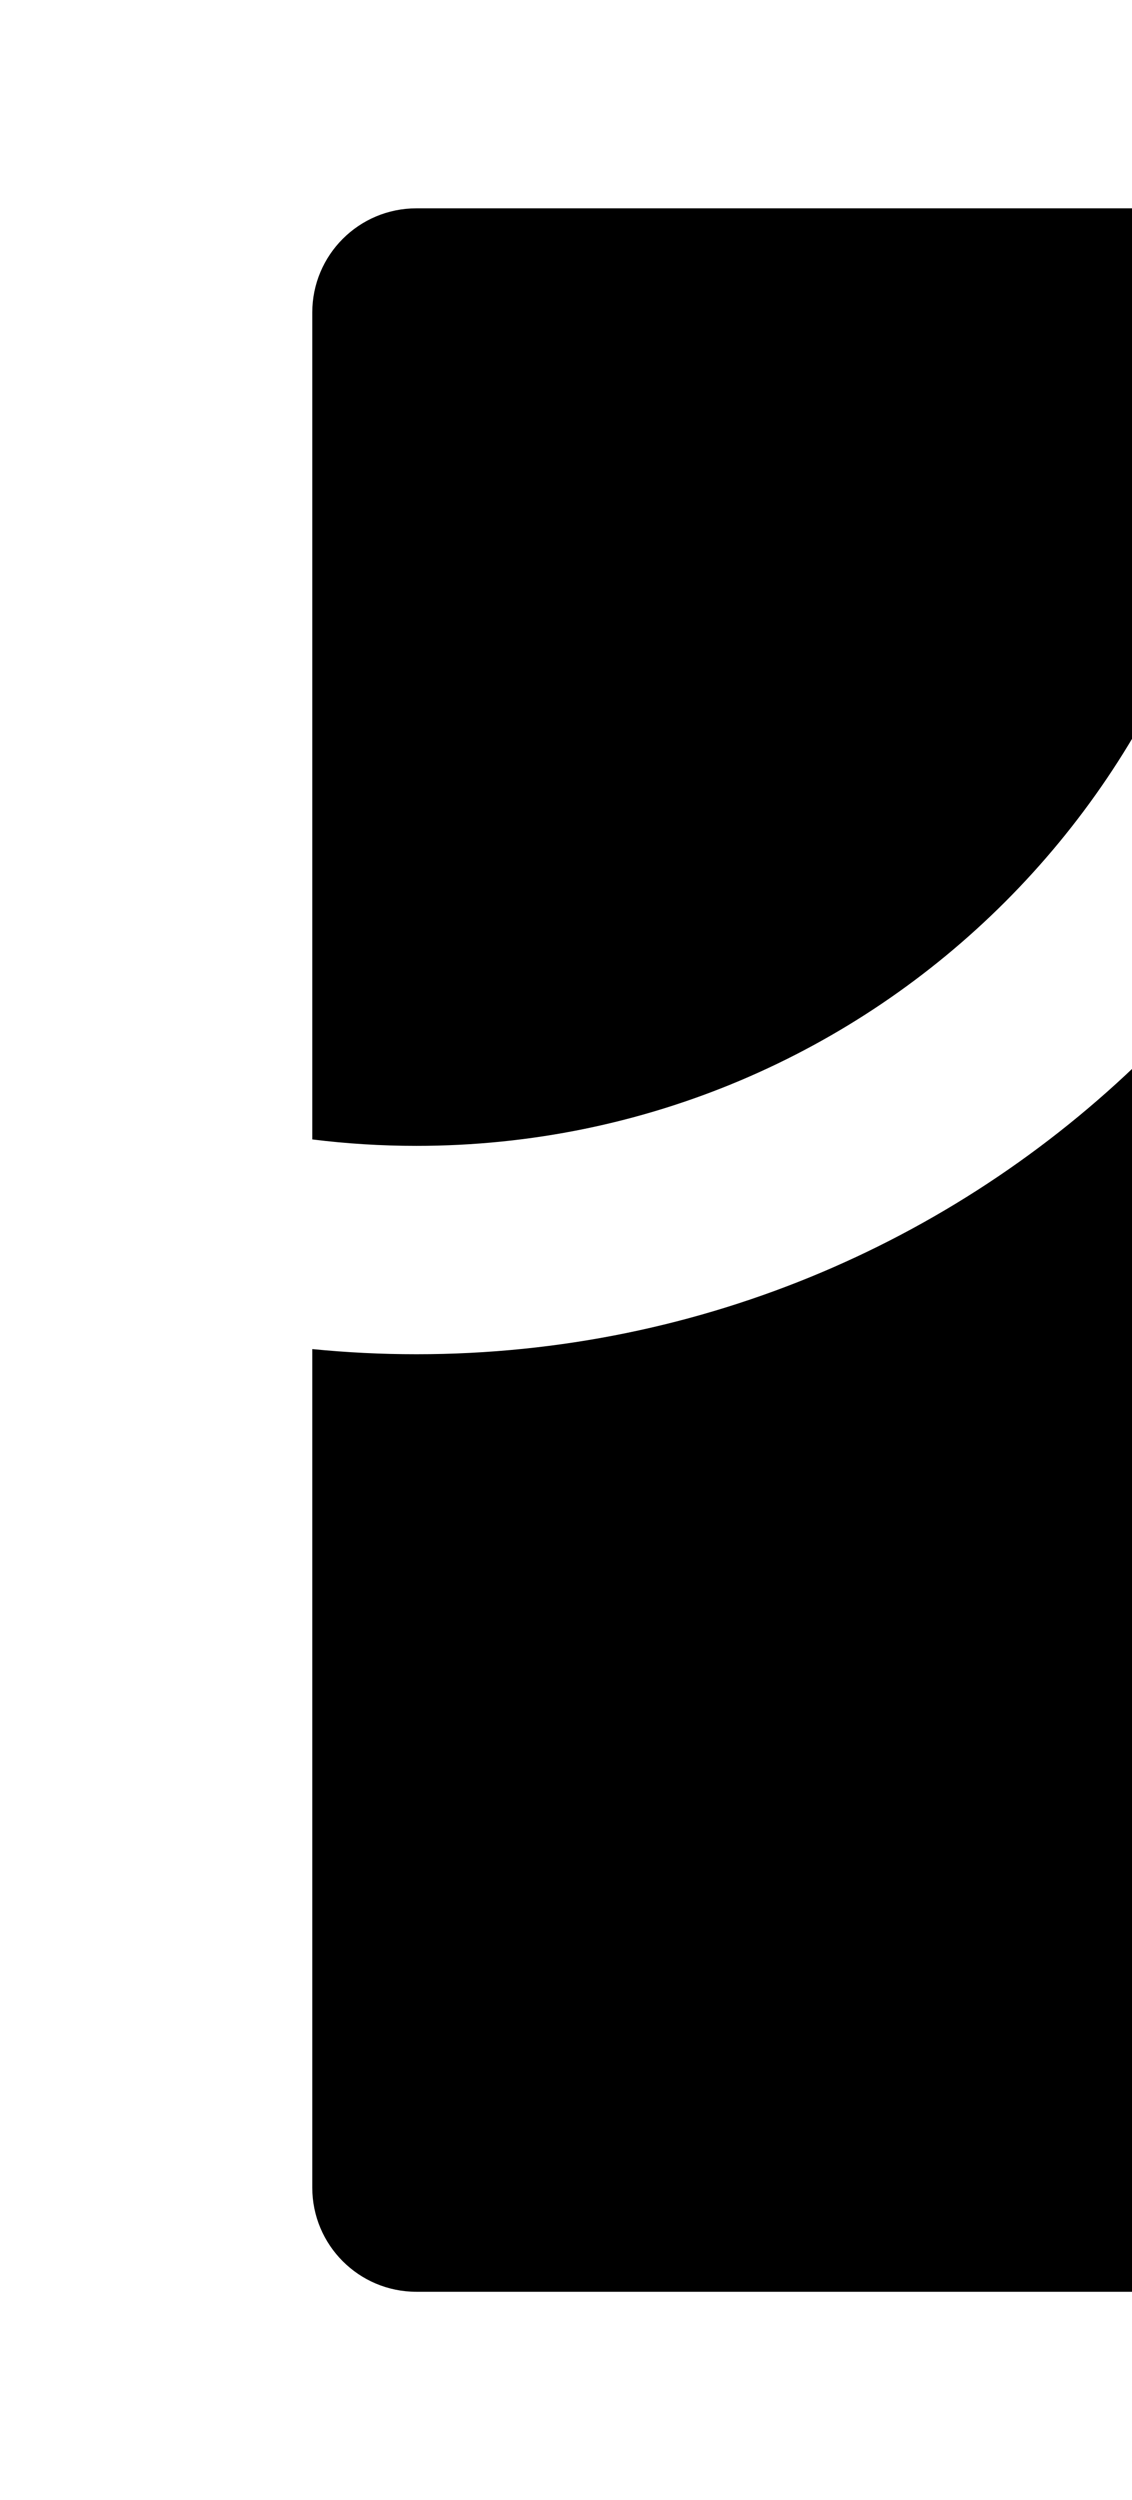 <svg width="29" height="64" viewBox="0 0 29 64" fill="none" xmlns="http://www.w3.org/2000/svg">
<path d="M37.202 5.333H53.333C54.806 5.333 56 6.527 56 8V56C56 57.473 54.806 58.667 53.333 58.667H10.667C9.194 58.667 8 57.473 8 56V34.535C8.877 34.622 9.767 34.667 10.667 34.667C25.394 34.667 37.333 22.727 37.333 8C37.333 7.1 37.289 6.21 37.202 5.333ZM40 42.667V48H45.333V42.667H40ZM31.835 5.333C31.944 6.207 32 7.097 32 8C32 19.782 22.449 29.333 10.667 29.333C9.764 29.333 8.874 29.277 8 29.168V8C8 6.527 9.194 5.333 10.667 5.333H31.835Z" fill="black"/>
</svg>
